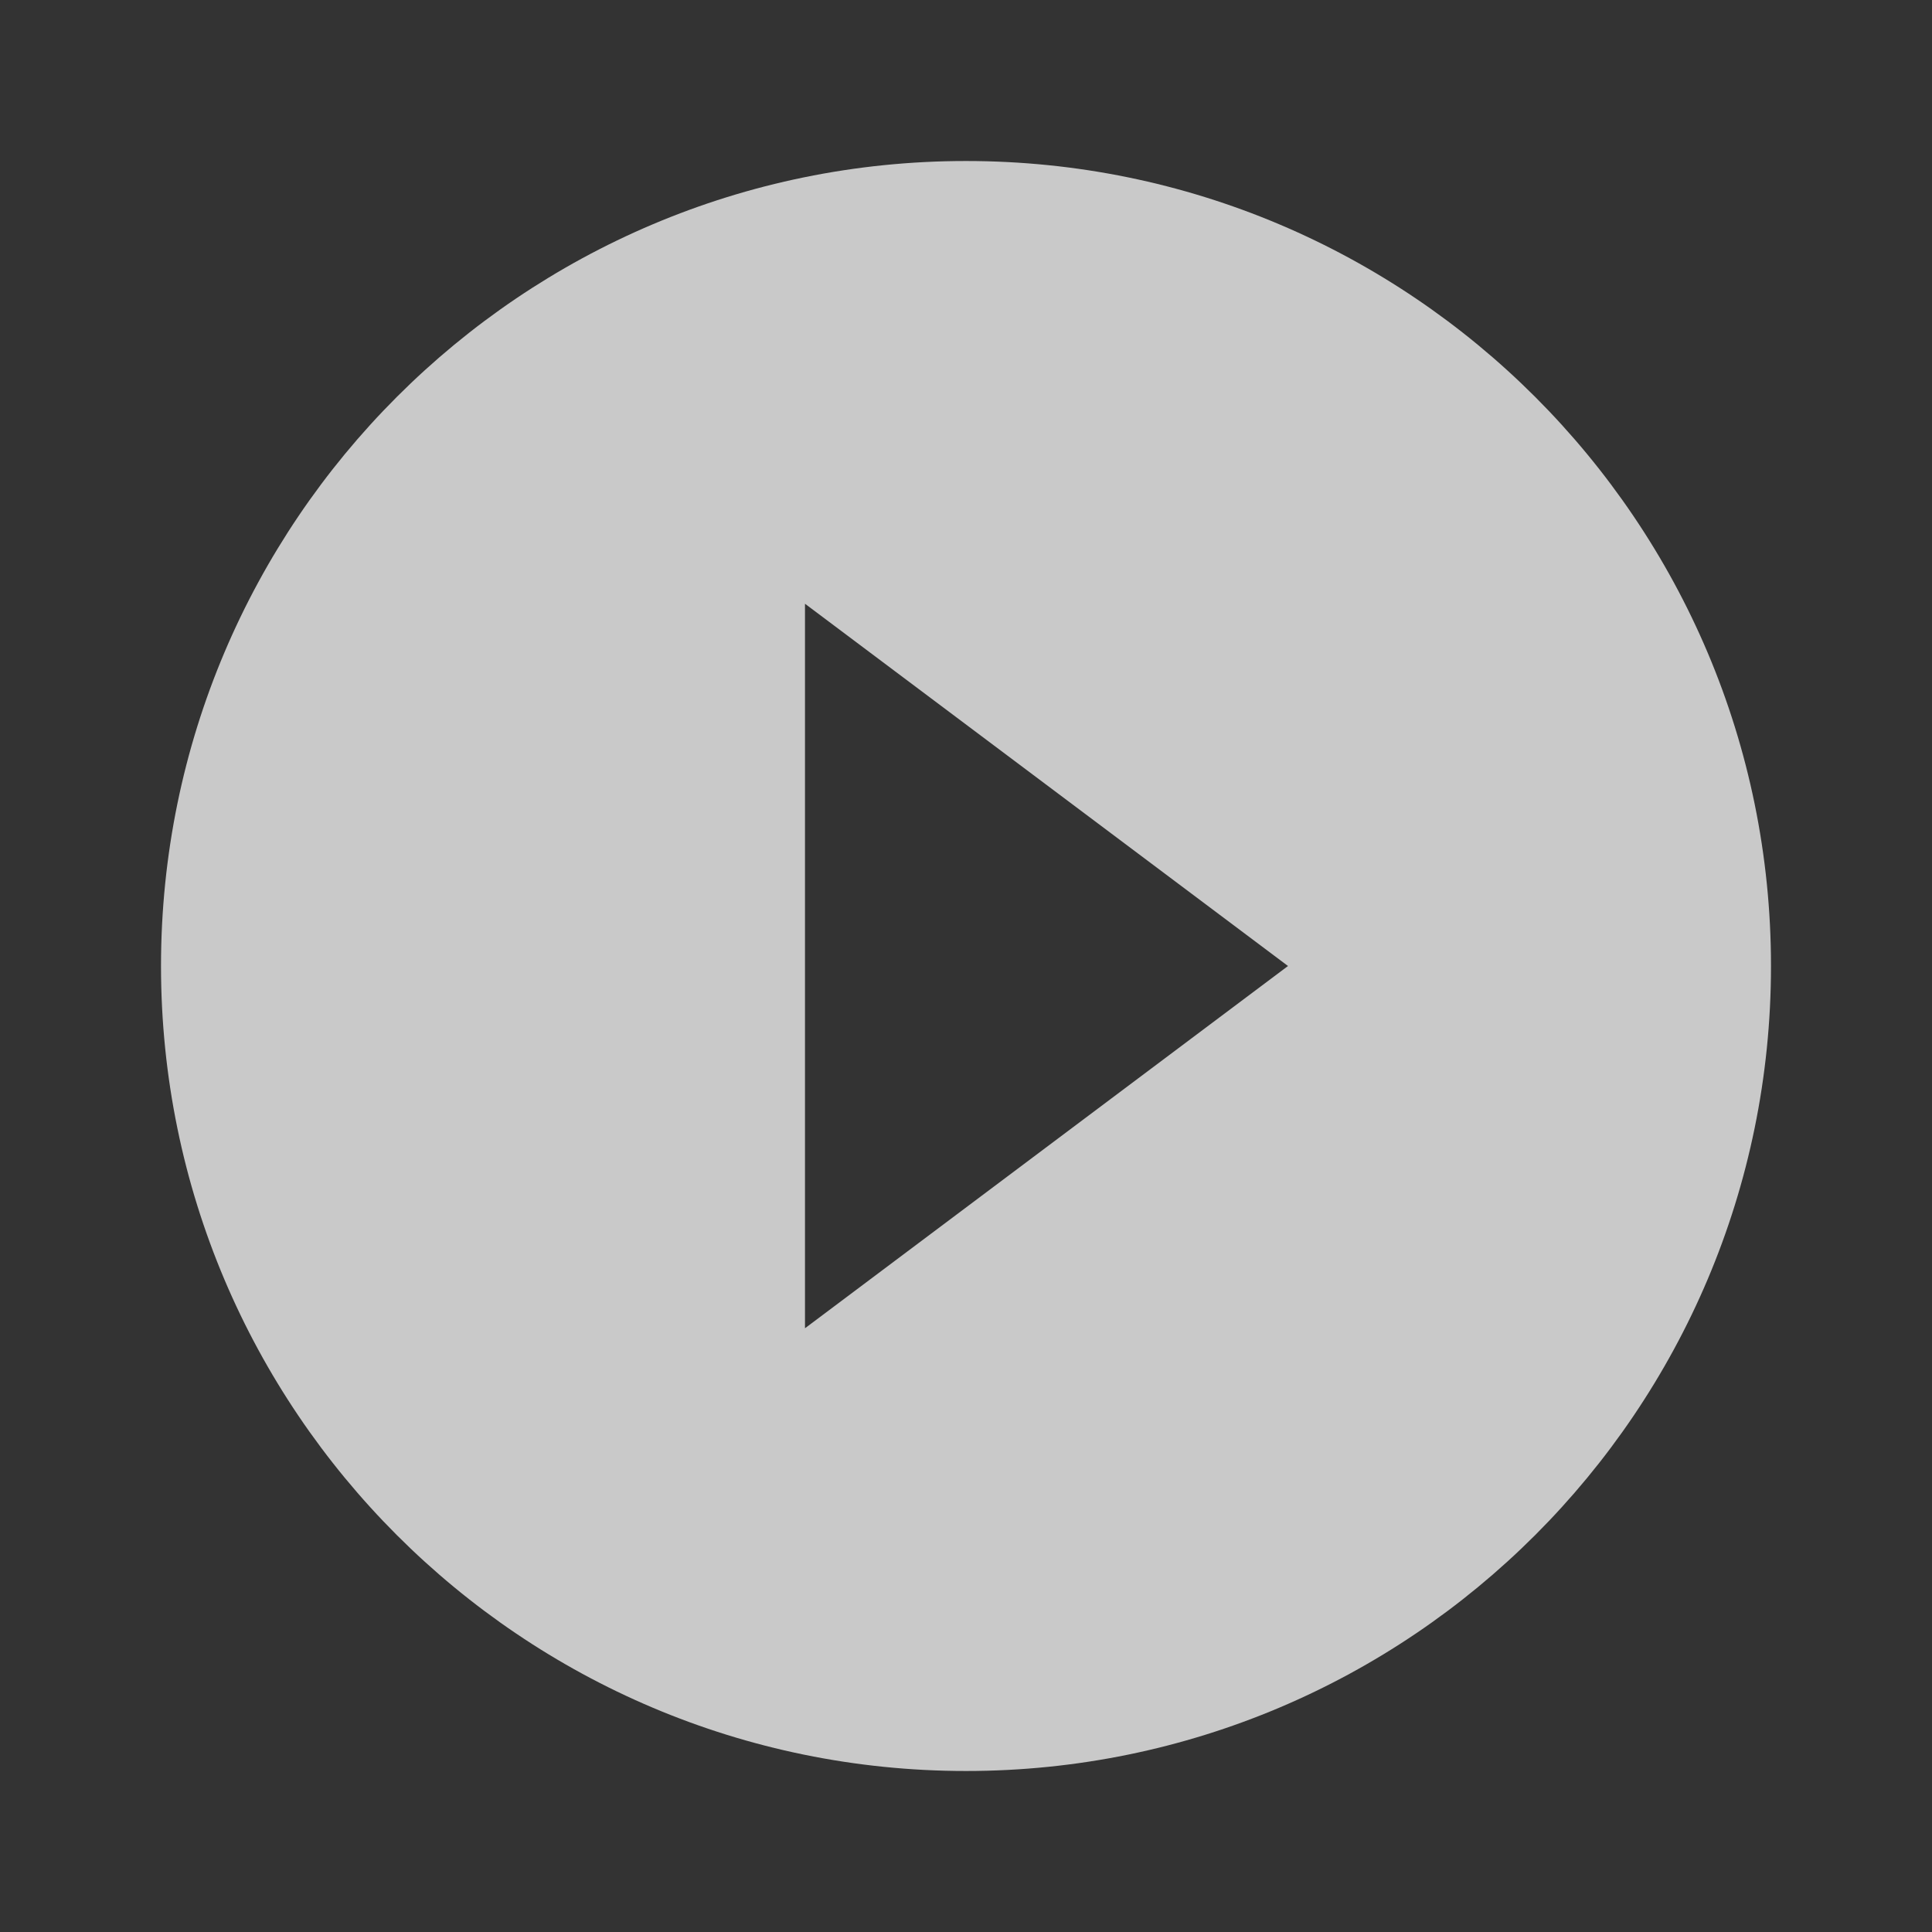 <?xml version="1.0" encoding="UTF-8" standalone="no"?>
<svg
   xmlns:dc="http://purl.org/dc/elements/1.1/"
   xmlns:cc="http://creativecommons.org/ns#"
   xmlns:rdf="http://www.w3.org/1999/02/22-rdf-syntax-ns#"
   xmlns:svg="http://www.w3.org/2000/svg"
   xmlns="http://www.w3.org/2000/svg"
   xmlns:sodipodi="http://sodipodi.sourceforge.net/DTD/sodipodi-0.dtd"
   xmlns:inkscape="http://www.inkscape.org/namespaces/inkscape"
   height="80"
   viewBox="0 0 80 80"
   width="80"
   id="svg2"
   version="1.1"
   inkscape:version="0.91 r13725"
   sodipodi:docname="ic_play_circle_transparent_80px.svg"
   style="fill:#000000"
   inkscape:export-filename="/home/the-scrabi/Desktop/ic_play_circle_transparent.png"
   inkscape:export-xdpi="360"
   inkscape:export-ydpi="360">
  <rect x="0" y="0" width="80" height="80" fill="#333333" stroke="none"/>
  <defs
     id="defs10" />
  <sodipodi:namedview
     pagecolor="#ffffff"
     bordercolor="#66666c"
     borderopacity="0.906"
     objecttolerance="10"
     gridtolerance="10"
     guidetolerance="10"
     inkscape:pageopacity="0"
     inkscape:pageshadow="2"
     inkscape:window-width="1920"
     inkscape:window-height="1044"
     id="namedview8"
     showgrid="false"
     borderlayer="false"
     inkscape:zoom="15.461127"
     inkscape:cx="33.023889"
     inkscape:cy="40.665216"
     inkscape:window-x="1920"
     inkscape:window-y="0"
     inkscape:window-maximized="1"
     inkscape:current-layer="svg2" />
  <path
     d="m 0,56 24,0 0,24 -24,0 z"
     id="path4"
     inkscape:connector-curvature="0"
     style="fill:none" />
  <path
     d="M 40,6.667 C 21.6,6.667 6.667,21.6 6.667,40 6.667,58.4 21.6,73.333 40,73.333 58.4,73.333 73.333,58.4 73.333,40 73.333,21.6 58.4,6.667 40,6.667 Z M 33.333,55 l 0,-30 20,15 -20,15 z"
     id="path6"
     style="fill:#ffffff;fill-opacity:0.733"
     inkscape:connector-curvature="0"
     inkscape:export-xdpi="431.99997"
     inkscape:export-ydpi="431.99997"
     inkscape:export-filename="/home/the-scrabi/Desktop/path6.png" />
</svg>
